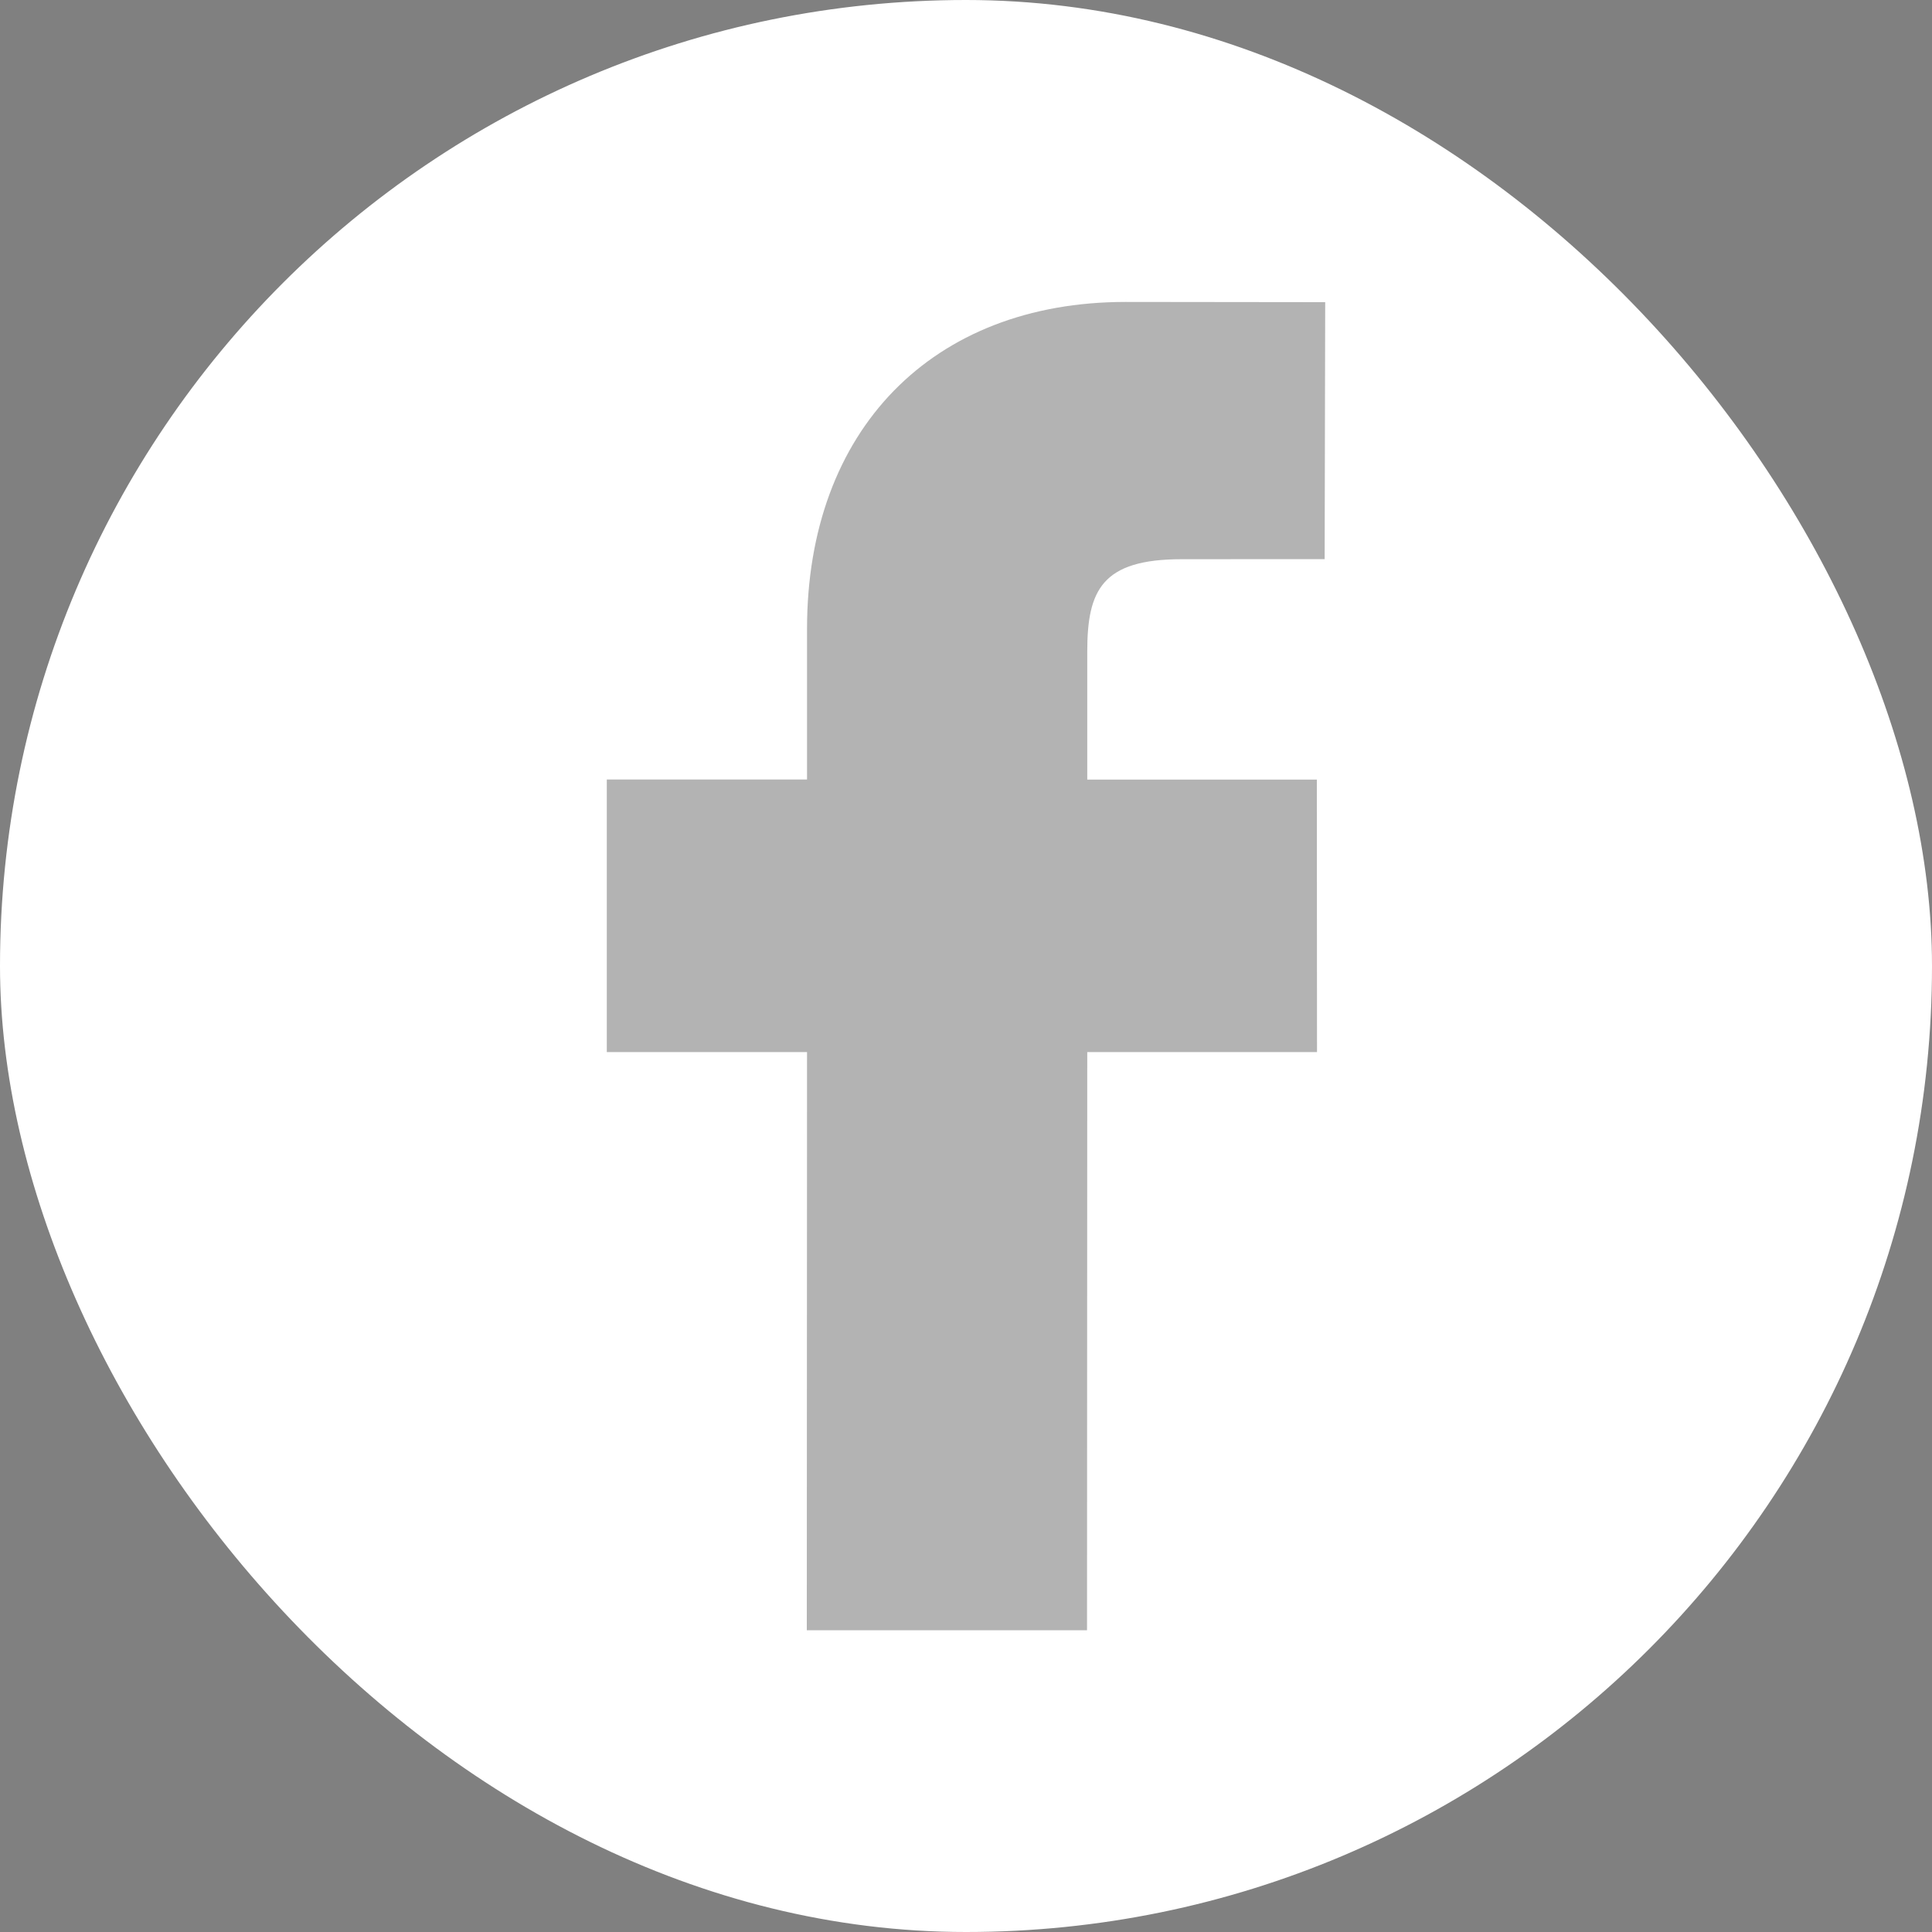<svg width="25" height="25" viewBox="0 0 25 25" fill="none" xmlns="http://www.w3.org/2000/svg">
<rect x="0" y="0" width="25" height="25" fill="#808080" stroke="none"/>
<rect width="25" height="25" rx="12.5" fill="white"/>
<path d="M17.148 3.91L14.566 3.907C12.061 3.907 10.443 5.566 10.443 8.137V10.087H7.852V13.614H10.443L10.44 21.095H14.066L14.069 13.614H17.042L17.04 10.088H14.069V8.434C14.069 7.638 14.257 7.236 15.292 7.236L17.141 7.235L17.148 3.91Z" fill="black" fill-opacity="0.3"/>
</svg>
